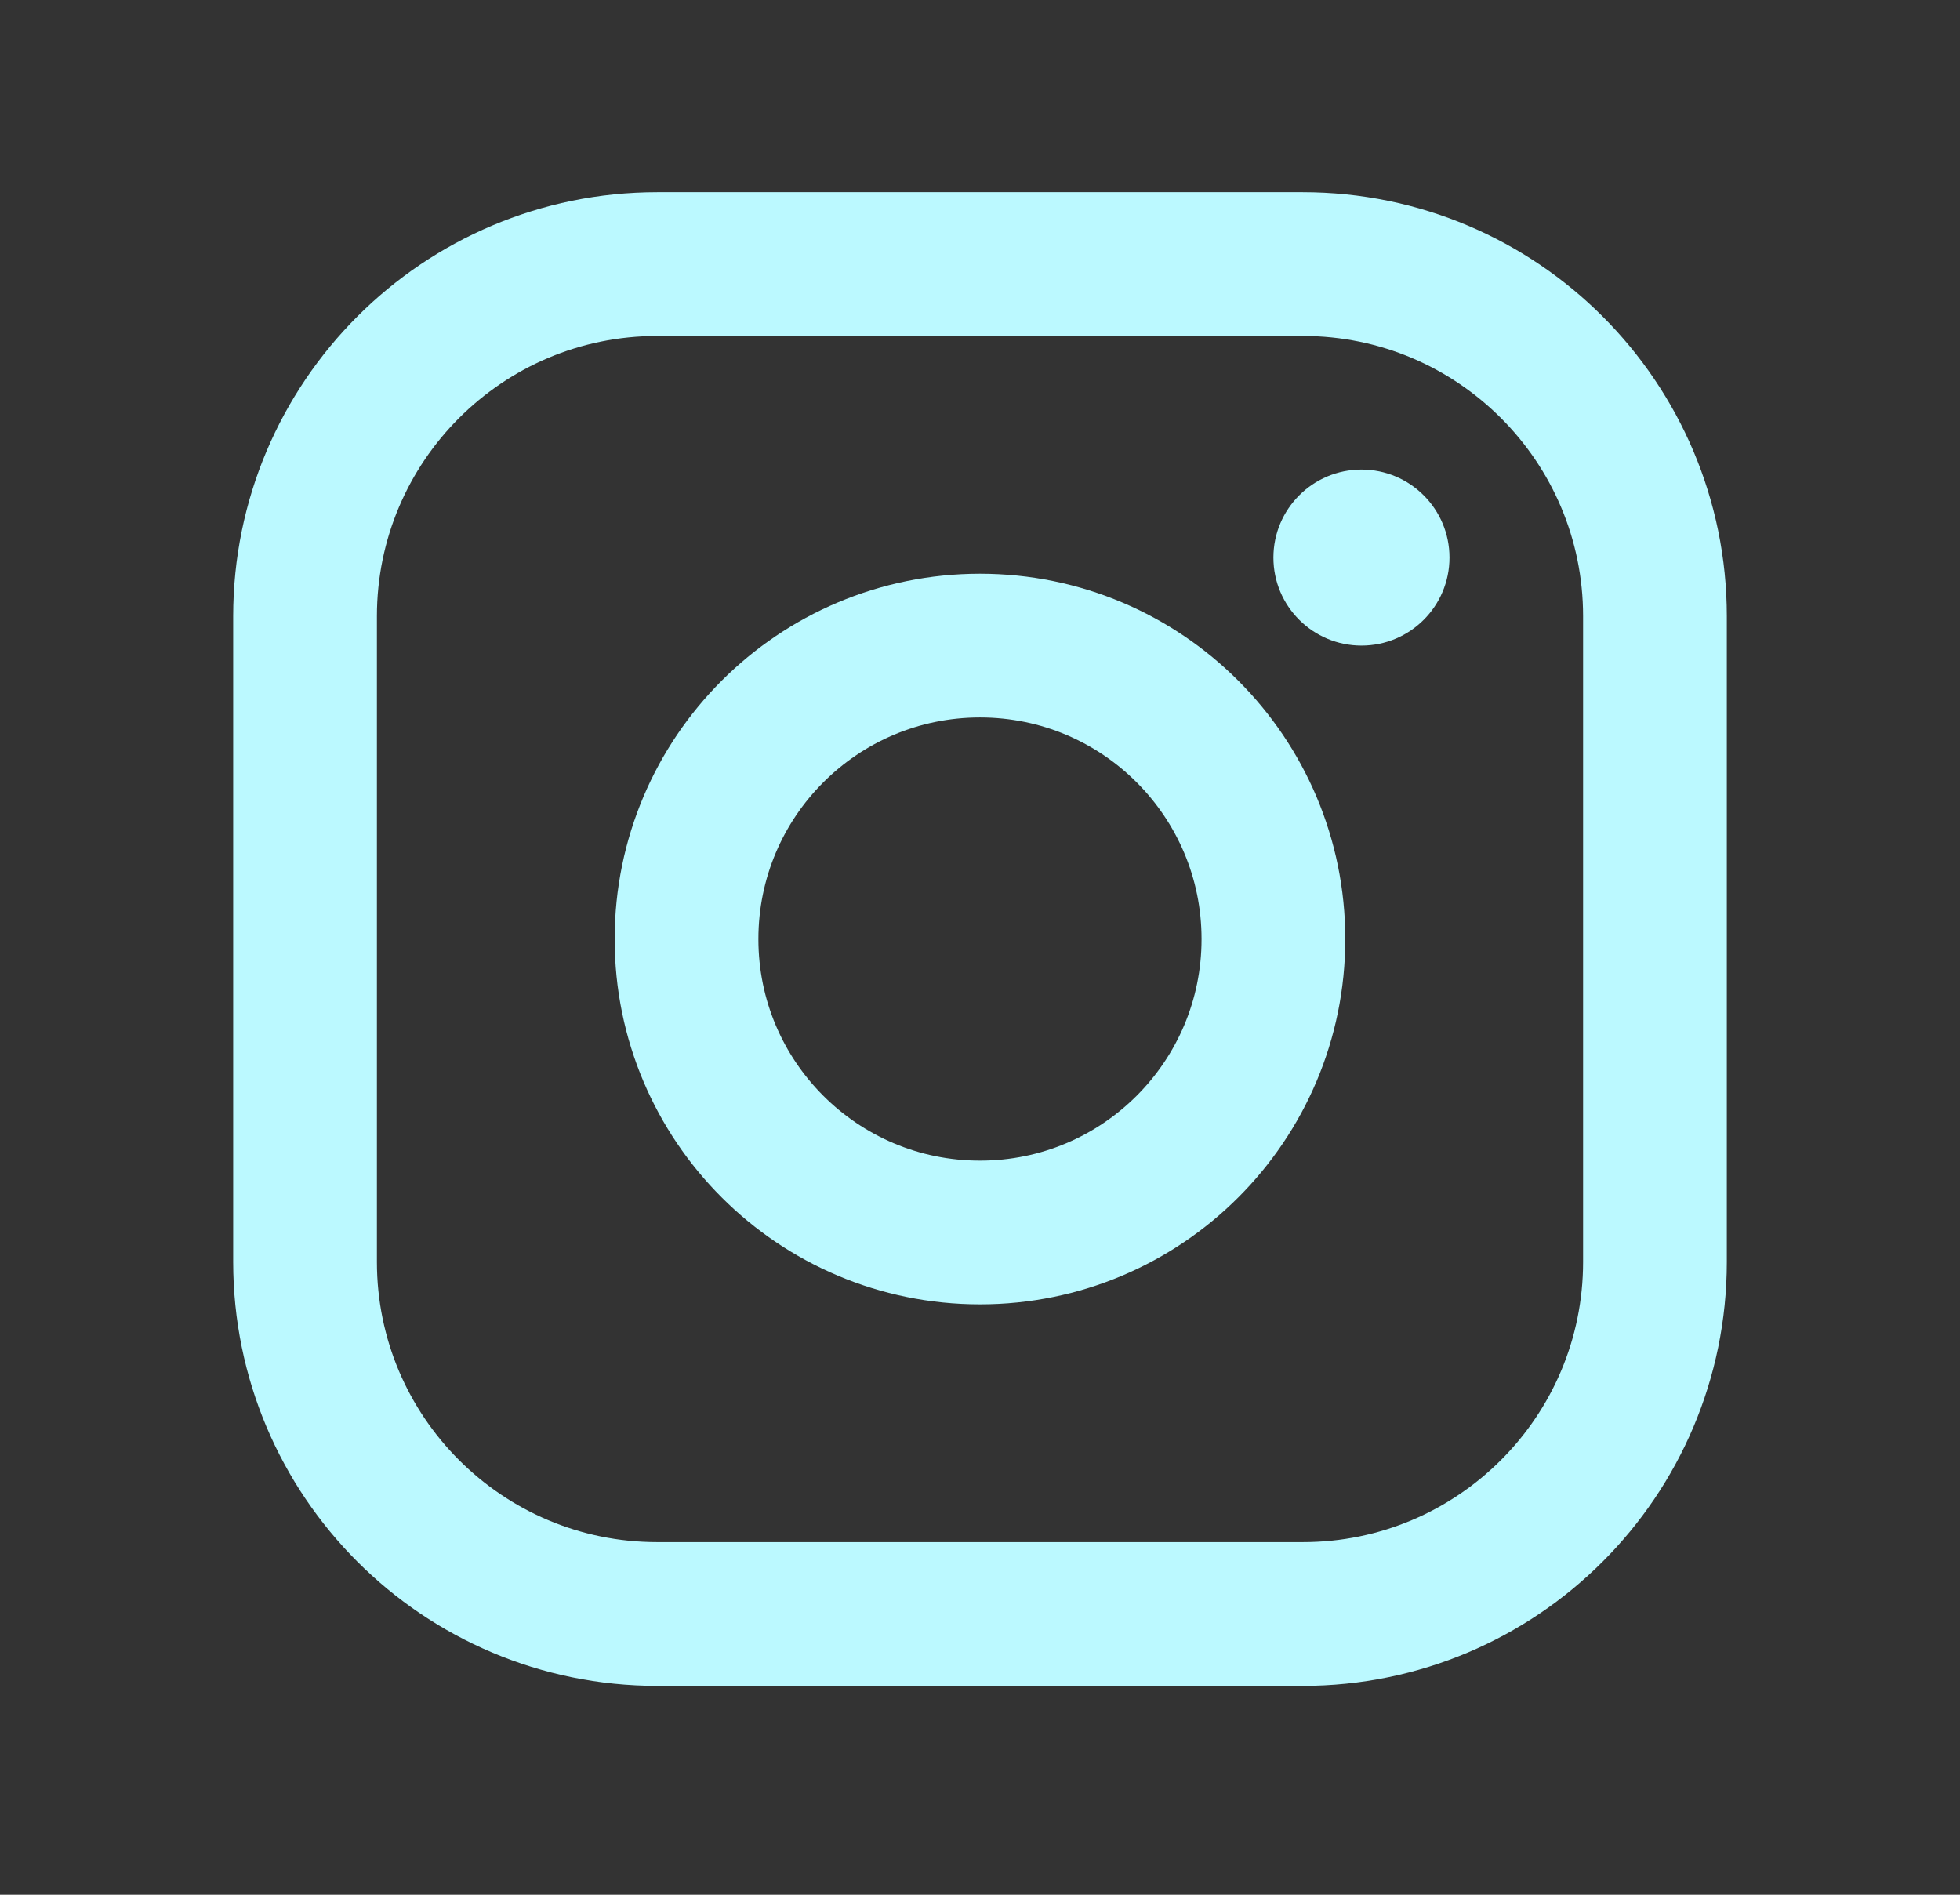 <svg width="30" height="29" viewBox="0 0 30 29" fill="none" xmlns="http://www.w3.org/2000/svg">
<rect x="0" y="0" width="30" height="29" fill="#333333" stroke="none"/>
<path d="M15 18.864C17.481 18.864 19.491 16.854 19.491 14.373C19.491 11.892 17.481 9.881 15 9.881C12.519 9.881 10.508 11.892 10.508 14.373C10.508 16.854 12.519 18.864 15 18.864Z" stroke="#BBF9FF" stroke-width="2.2" stroke-miterlimit="10"/>
<path d="M19.941 4.042H10.059C7.083 4.042 4.669 6.456 4.669 9.432V19.314C4.669 22.29 7.083 24.703 10.059 24.703H19.941C22.917 24.703 25.331 22.29 25.331 19.314V9.432C25.331 6.456 22.917 4.042 19.941 4.042Z" stroke="#BBF9FF" stroke-width="2.2" stroke-linecap="round" stroke-linejoin="round"/>
<path d="M20.839 9.881C21.583 9.881 22.186 9.278 22.186 8.534C22.186 7.79 21.583 7.187 20.839 7.187C20.095 7.187 19.491 7.79 19.491 8.534C19.491 9.278 20.095 9.881 20.839 9.881Z" fill="#BBF9FF"/>
</svg>
